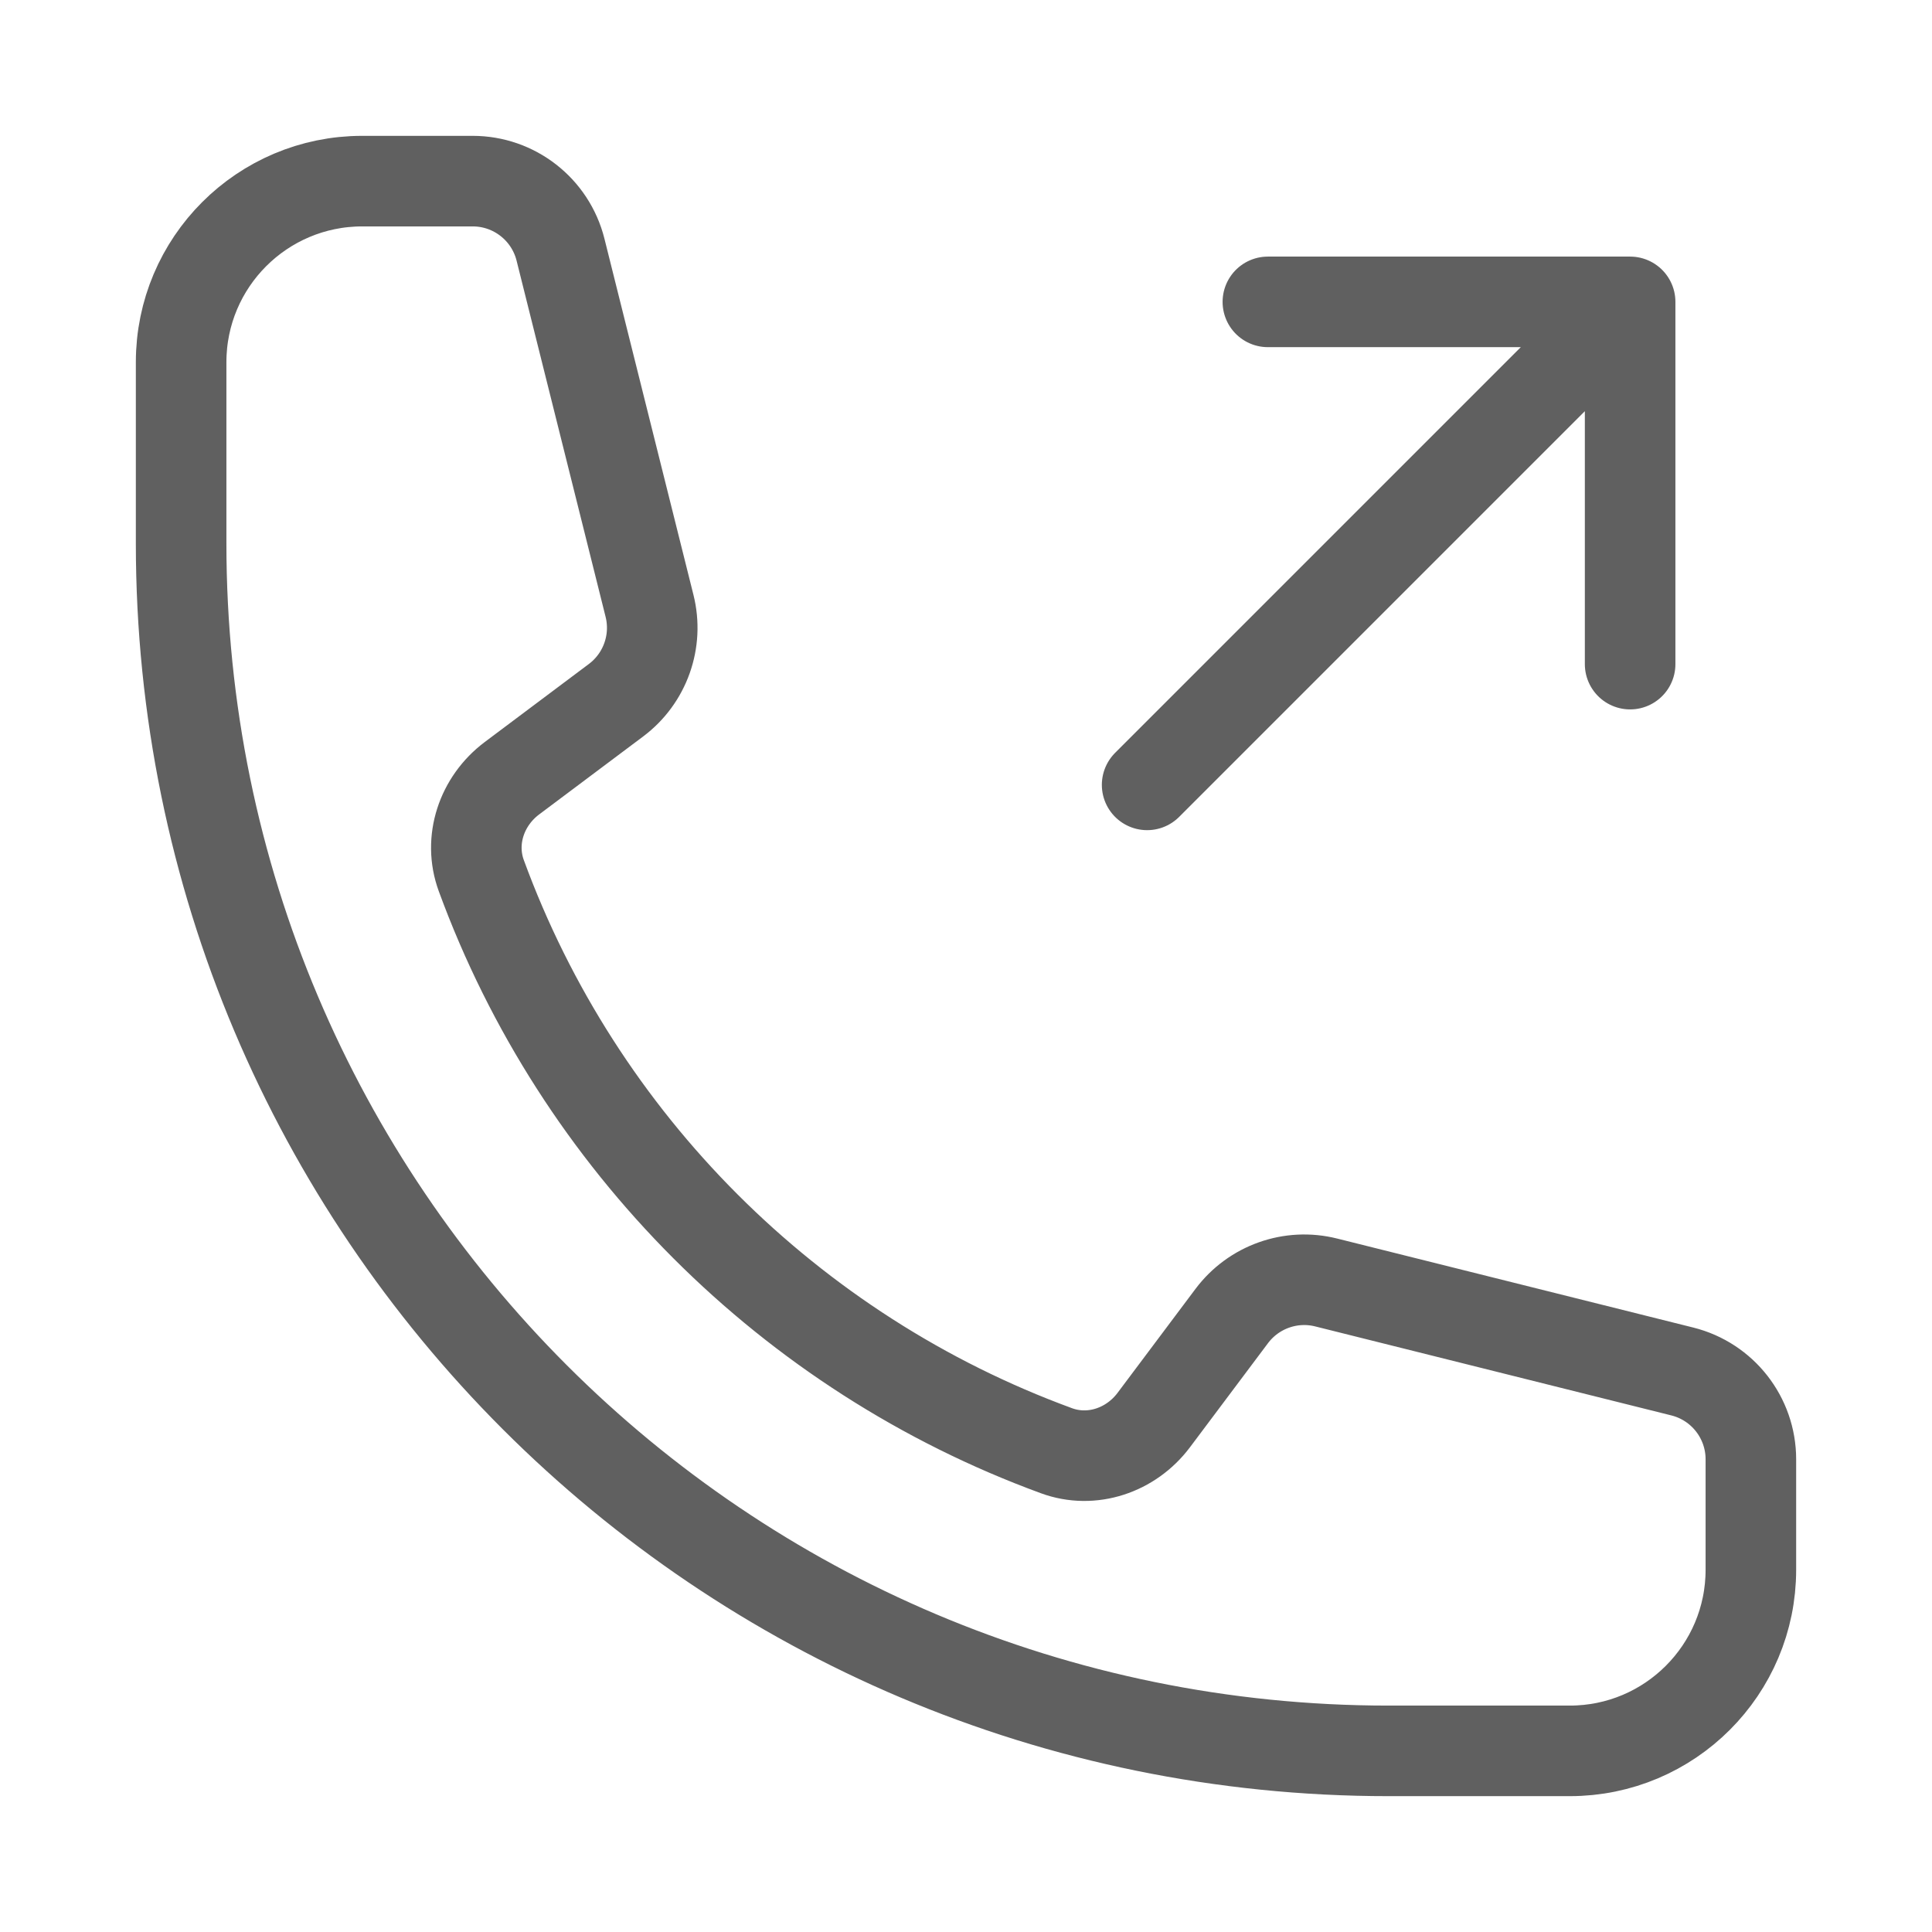 <svg width="32" height="32" viewBox="0 0 32 32" fill="none" xmlns="http://www.w3.org/2000/svg">
<path d="M27 5V11M27 5H21M27 5L19 13M23 29C11.954 29 3 20.046 3 9V6C3 4.343 4.343 3 6 3H7.829C8.517 3 9.117 3.468 9.284 4.136L10.758 10.034C10.905 10.619 10.686 11.236 10.203 11.598L8.478 12.891C7.978 13.267 7.756 13.916 7.972 14.504C9.587 18.913 13.087 22.413 17.497 24.028C18.084 24.244 18.733 24.022 19.109 23.522L20.402 21.797C20.765 21.314 21.381 21.095 21.966 21.242L27.864 22.716C28.532 22.883 29 23.483 29 24.171V26C29 27.657 27.657 29 26 29H23Z" stroke="#606060" stroke-width="1.5" stroke-linecap="round" stroke-linejoin="round"/>
</svg>
